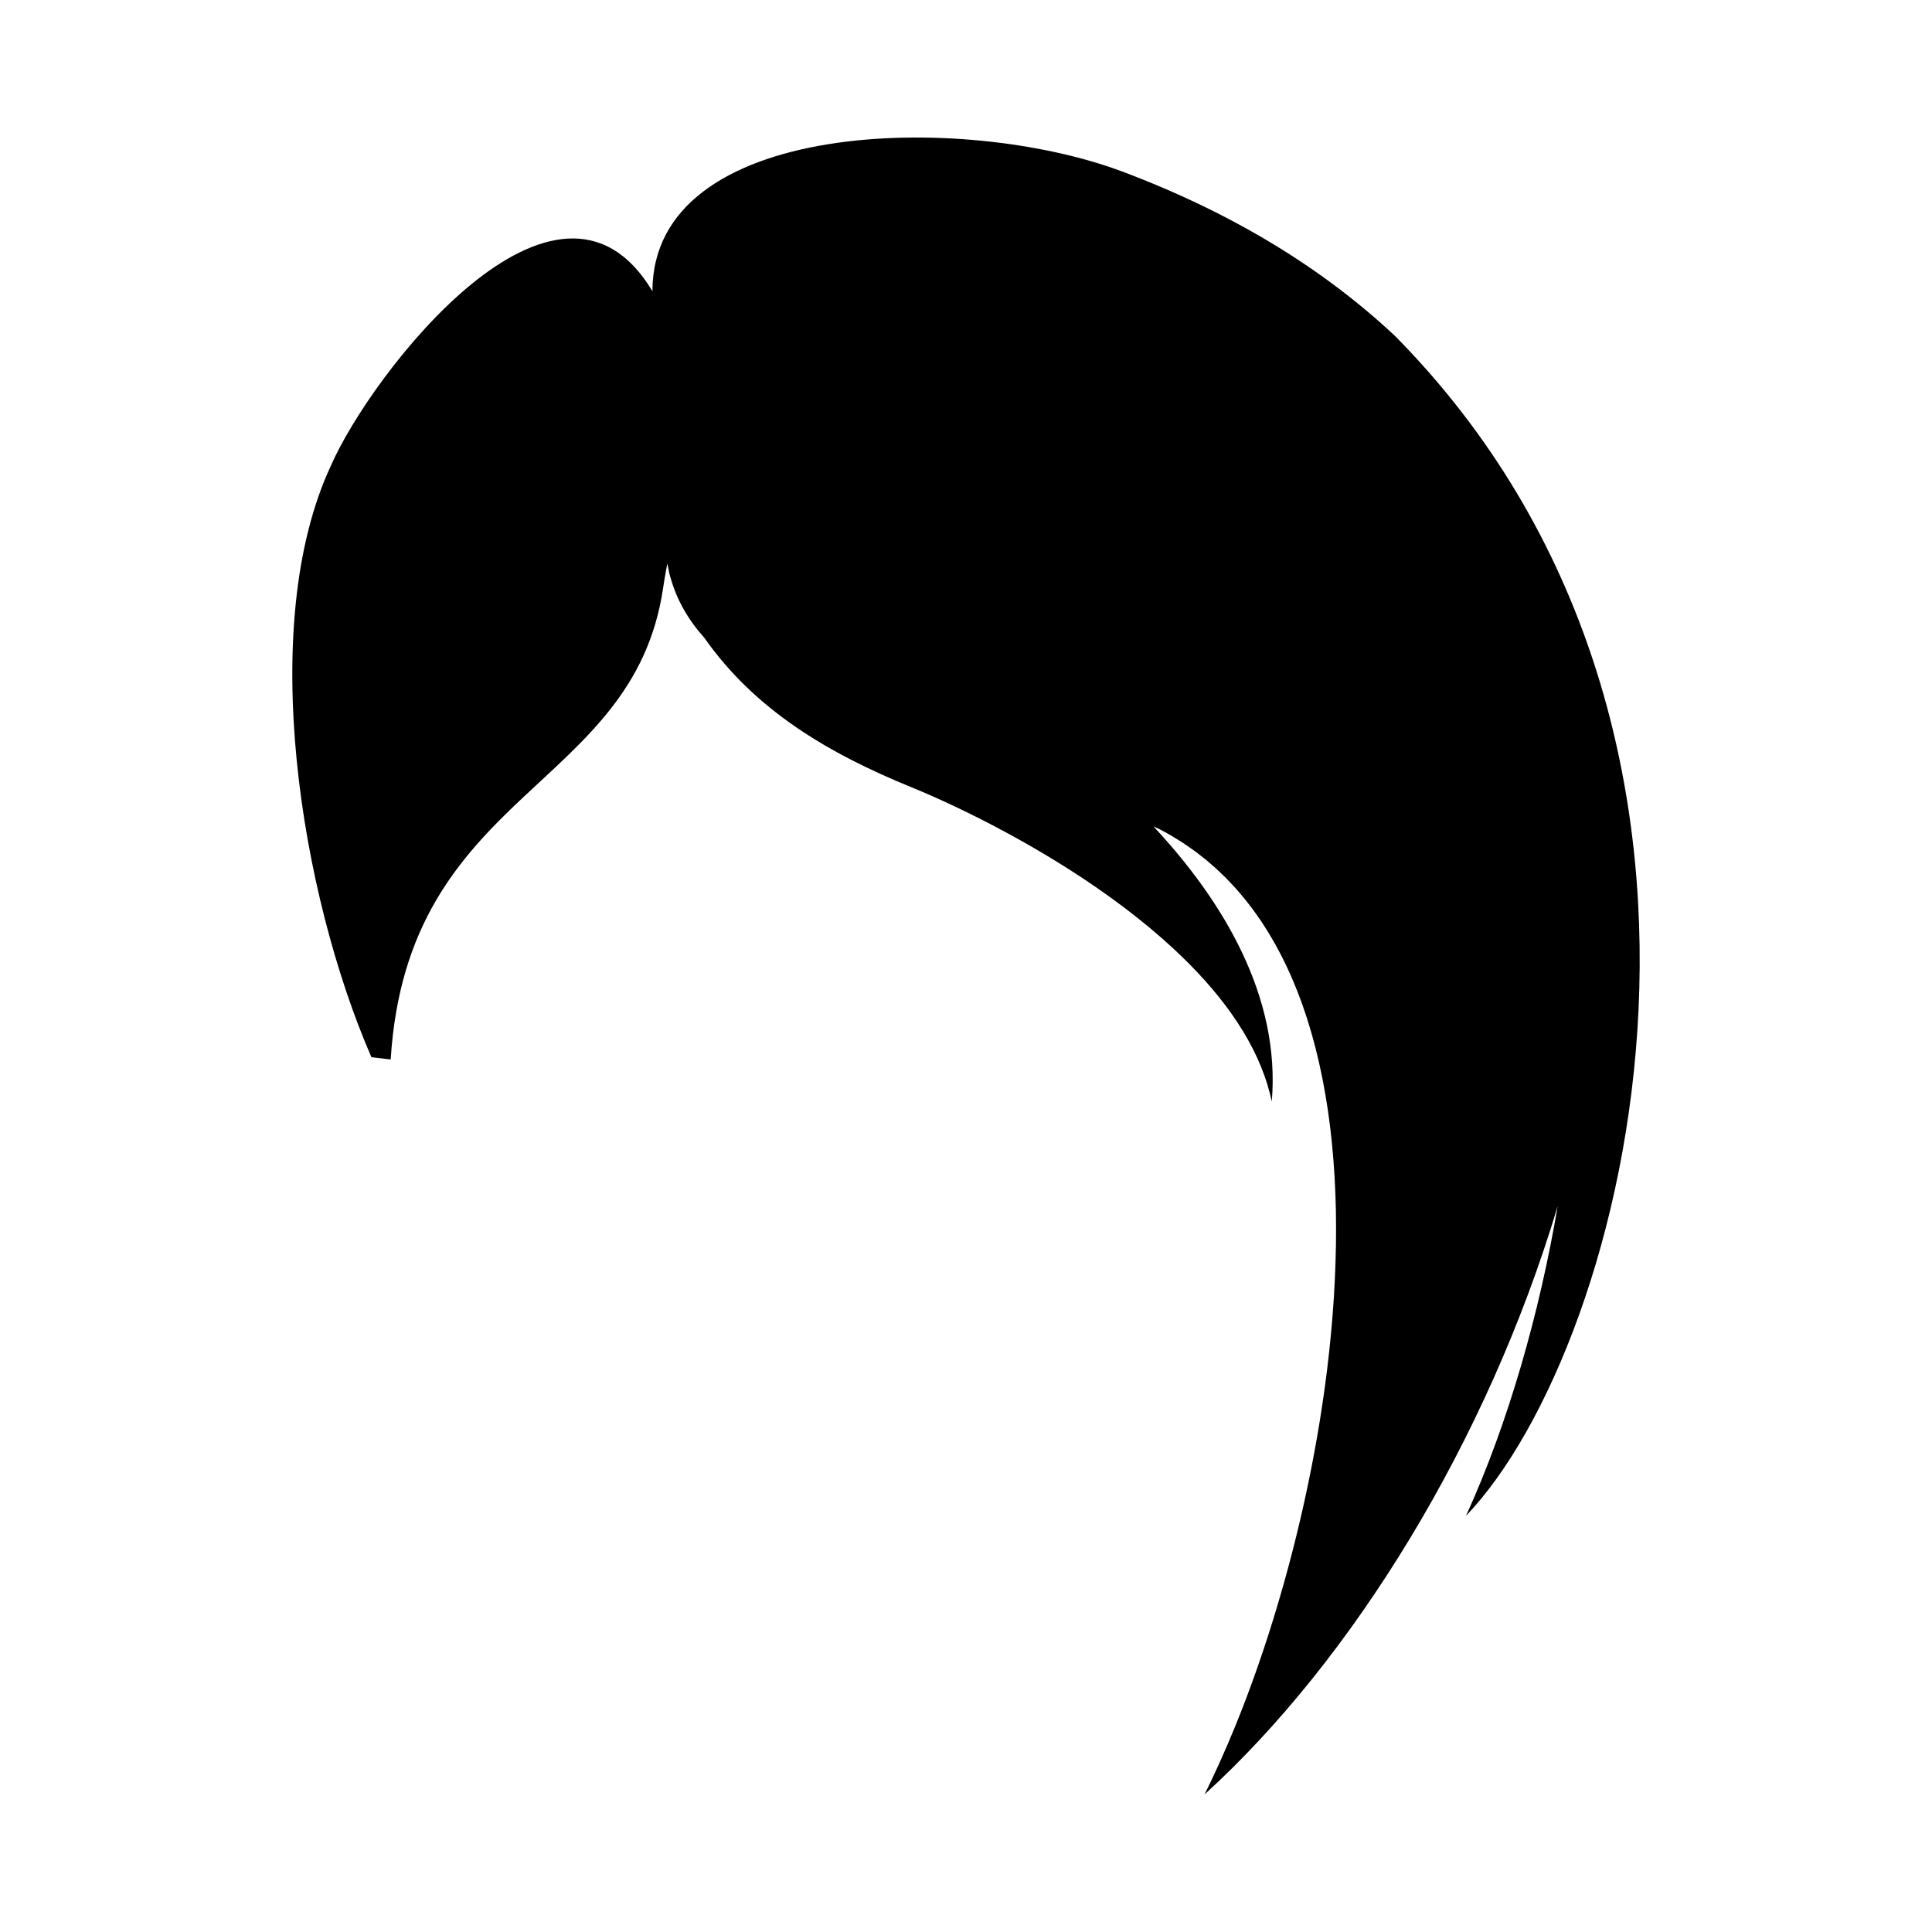 <svg xmlns="http://www.w3.org/2000/svg" xmlns:xlink="http://www.w3.org/1999/xlink" version="1.1" x="0px" y="0px" viewBox="0 0 100 100" enable-background="new 0 0 100 100" xml:space="preserve"><g><path fill-rule="evenodd" clip-rule="evenodd" d="M72.209,17.392c-0.002-0.002-0.004-0.004-0.006-0.006l0,0.001   c-3.651-3.424-8.305-6.326-14.117-8.509c-8.268-3.102-24.326-2.716-24.315,6.199c-4.928-8.245-14.618,4.339-16.653,9.048   c-3.838,8.242-1.56,22.164,2.106,30.594l0.311,0.037c0,0,0,0,0,0l0.687,0.082c0.872-13.995,12.526-13.884,14.096-24.373   c0.12-0.799,0.224-1.3,0.224-1.3s0.035,0.19,0.075,0.381c0.002,0.01,0.004,0.02,0.006,0.03c0.005,0.025,0.01,0.049,0.016,0.073   c0.006,0.025,0.011,0.049,0.017,0.072c0.021,0.088,0.041,0.163,0.056,0.195c0.324,1.153,0.921,2.18,1.745,3.098   c2.613,3.719,6.365,5.967,10.8,7.768c0.16,0.066,0.327,0.136,0.499,0.209c0.071,0.03,0.146,0.064,0.219,0.095   c0.104,0.045,0.206,0.089,0.313,0.136c0.09,0.04,0.183,0.082,0.275,0.124c0.095,0.043,0.189,0.085,0.287,0.13   c0.104,0.047,0.211,0.098,0.318,0.148c0.09,0.042,0.179,0.083,0.27,0.126c0.116,0.055,0.235,0.113,0.354,0.17   c0.087,0.042,0.172,0.083,0.26,0.125c0.125,0.061,0.253,0.125,0.381,0.189c0.084,0.042,0.167,0.083,0.253,0.126   c0.134,0.068,0.27,0.138,0.407,0.208c0.082,0.042,0.163,0.084,0.246,0.127c0.143,0.074,0.287,0.151,0.432,0.229   c0.078,0.042,0.156,0.083,0.234,0.125c0.151,0.081,0.304,0.165,0.457,0.249c0.075,0.041,0.149,0.082,0.224,0.124   c0.157,0.087,0.315,0.177,0.474,0.267c0.073,0.041,0.145,0.083,0.219,0.125c0.163,0.094,0.328,0.19,0.492,0.288   c0.068,0.04,0.135,0.08,0.203,0.12c0.17,0.101,0.34,0.205,0.511,0.309c0.064,0.039,0.128,0.078,0.192,0.118   c0.174,0.108,0.348,0.217,0.523,0.328c0.06,0.038,0.121,0.077,0.181,0.116c0.178,0.114,0.356,0.23,0.533,0.347   c0.057,0.037,0.113,0.075,0.17,0.113c0.181,0.121,0.361,0.243,0.541,0.367c0.052,0.036,0.105,0.072,0.157,0.109   c0.183,0.128,0.366,0.257,0.548,0.388c0.048,0.034,0.095,0.069,0.142,0.103c0.186,0.135,0.371,0.271,0.555,0.41   c0.042,0.031,0.083,0.063,0.124,0.094c0.188,0.143,0.376,0.288,0.561,0.434c0.035,0.028,0.07,0.056,0.104,0.083   c0.19,0.152,0.38,0.305,0.566,0.46c0.028,0.023,0.055,0.047,0.083,0.07c0.192,0.161,0.382,0.323,0.57,0.487   c0.02,0.018,0.041,0.036,0.061,0.054c0.194,0.171,0.385,0.344,0.574,0.519c0.01,0.009,0.02,0.019,0.03,0.028   c2.237,2.087,4.035,4.447,4.804,6.995c0.086,0.286,0.164,0.574,0.223,0.865c0.462-5.451-2.531-10.398-6.124-14.245   c0.095,0.044,0.195,0.087,0.285,0.13c0.219,0.112,0.433,0.23,0.643,0.352c0.07,0.041,0.137,0.085,0.206,0.127   c0.138,0.084,0.277,0.167,0.411,0.255c0.08,0.053,0.157,0.109,0.236,0.163c0.119,0.082,0.239,0.162,0.354,0.247   c0.082,0.06,0.161,0.124,0.241,0.186c0.108,0.083,0.217,0.166,0.323,0.252c0.081,0.066,0.158,0.136,0.238,0.204   c0.101,0.087,0.203,0.172,0.301,0.262c0.079,0.072,0.154,0.146,0.231,0.219c0.094,0.09,0.19,0.179,0.282,0.272   c0.076,0.077,0.149,0.156,0.224,0.234c0.089,0.094,0.178,0.187,0.264,0.283c0.073,0.081,0.144,0.165,0.215,0.248   c0.083,0.097,0.167,0.194,0.248,0.294c0.07,0.086,0.138,0.174,0.206,0.261c0.079,0.101,0.157,0.202,0.234,0.305   c0.067,0.09,0.131,0.182,0.196,0.273c0.074,0.105,0.148,0.209,0.22,0.316c0.063,0.094,0.124,0.189,0.185,0.284   c0.07,0.109,0.14,0.217,0.207,0.328c0.06,0.097,0.117,0.196,0.175,0.295c0.065,0.112,0.131,0.224,0.194,0.338   c0.056,0.101,0.111,0.203,0.165,0.305c0.061,0.116,0.122,0.232,0.182,0.349c0.053,0.104,0.104,0.21,0.155,0.316   c0.057,0.119,0.114,0.238,0.169,0.358c0.049,0.108,0.098,0.216,0.145,0.325c0.053,0.122,0.106,0.245,0.157,0.369   c0.046,0.11,0.091,0.222,0.135,0.333c0.05,0.125,0.098,0.252,0.146,0.378c0.042,0.113,0.084,0.227,0.125,0.342   c0.046,0.129,0.09,0.258,0.134,0.388c0.039,0.116,0.078,0.232,0.116,0.35c0.042,0.131,0.083,0.264,0.123,0.397   c0.036,0.119,0.072,0.237,0.106,0.357c0.039,0.135,0.076,0.27,0.113,0.407c0.033,0.121,0.065,0.241,0.096,0.363   c0.035,0.138,0.069,0.277,0.102,0.417c0.029,0.122,0.059,0.245,0.087,0.368c0.032,0.141,0.062,0.283,0.092,0.425   c0.026,0.124,0.053,0.249,0.078,0.374c0.029,0.144,0.055,0.29,0.082,0.436c0.023,0.125,0.047,0.25,0.068,0.377   c0.025,0.147,0.049,0.296,0.072,0.444c0.02,0.127,0.041,0.254,0.06,0.382c0.022,0.15,0.042,0.302,0.062,0.453   c0.017,0.128,0.035,0.255,0.051,0.383c0.019,0.154,0.036,0.309,0.053,0.463c0.014,0.129,0.029,0.257,0.042,0.386   c0.016,0.157,0.029,0.315,0.043,0.473c0.011,0.128,0.024,0.256,0.034,0.385c0.013,0.161,0.023,0.324,0.034,0.487   c0.009,0.127,0.018,0.254,0.026,0.382c0.01,0.167,0.017,0.336,0.025,0.505c0.006,0.124,0.013,0.248,0.018,0.372   c0.007,0.181,0.011,0.363,0.017,0.545c0.003,0.113,0.008,0.226,0.01,0.339c0.005,0.237,0.007,0.475,0.008,0.713   c0.001,0.104,0.001,0.207,0.001,0.311c0,0.253-0.001,0.506-0.005,0.761c-0.002,0.124-0.006,0.25-0.009,0.374   c-0.004,0.176-0.007,0.352-0.013,0.529c-0.004,0.138-0.011,0.278-0.016,0.416c-0.006,0.164-0.012,0.328-0.02,0.492   c-0.007,0.143-0.016,0.286-0.023,0.43c-0.009,0.161-0.017,0.322-0.027,0.483c-0.009,0.147-0.02,0.294-0.031,0.44   c-0.011,0.158-0.022,0.316-0.034,0.474c-0.012,0.15-0.025,0.299-0.038,0.449c-0.013,0.156-0.026,0.312-0.041,0.469   c-0.014,0.152-0.03,0.304-0.045,0.456c-0.016,0.154-0.031,0.308-0.047,0.463c-0.017,0.154-0.035,0.308-0.052,0.462   c-0.018,0.153-0.035,0.305-0.053,0.458c-0.019,0.155-0.039,0.309-0.059,0.464c-0.02,0.153-0.039,0.305-0.06,0.458   c-0.021,0.155-0.043,0.31-0.065,0.465c-0.022,0.151-0.043,0.302-0.066,0.453c-0.023,0.157-0.048,0.314-0.072,0.471   c-0.023,0.149-0.046,0.297-0.07,0.446c-0.026,0.158-0.052,0.316-0.079,0.474c-0.025,0.147-0.05,0.294-0.076,0.44   c-0.028,0.159-0.057,0.318-0.085,0.476c-0.027,0.146-0.053,0.291-0.081,0.436c-0.03,0.158-0.06,0.317-0.091,0.475   c-0.028,0.145-0.057,0.29-0.086,0.435c-0.032,0.158-0.064,0.315-0.097,0.473c-0.03,0.143-0.06,0.286-0.09,0.429   c-0.034,0.159-0.068,0.317-0.103,0.475c-0.031,0.142-0.063,0.284-0.095,0.425c-0.035,0.156-0.071,0.313-0.108,0.469   c-0.033,0.142-0.066,0.283-0.1,0.425c-0.037,0.156-0.075,0.312-0.113,0.467c-0.034,0.139-0.069,0.277-0.103,0.416   c-0.039,0.156-0.079,0.313-0.119,0.468c-0.035,0.136-0.071,0.272-0.107,0.408c-0.041,0.156-0.082,0.311-0.124,0.466   c-0.036,0.135-0.074,0.269-0.111,0.404c-0.043,0.155-0.086,0.31-0.129,0.463c-0.037,0.131-0.075,0.262-0.113,0.393   c-0.045,0.155-0.089,0.309-0.135,0.463c-0.038,0.129-0.077,0.258-0.116,0.387c-0.046,0.153-0.092,0.307-0.139,0.459   c-0.039,0.127-0.079,0.253-0.119,0.38c-0.048,0.151-0.095,0.303-0.143,0.453c-0.041,0.126-0.082,0.25-0.123,0.375   c-0.049,0.149-0.098,0.299-0.147,0.447c-0.041,0.122-0.083,0.243-0.124,0.364c-0.051,0.149-0.102,0.299-0.153,0.447   c-0.04,0.115-0.081,0.228-0.121,0.342c-0.054,0.152-0.108,0.305-0.163,0.456c-0.039,0.108-0.079,0.215-0.119,0.322   c-0.056,0.153-0.112,0.306-0.169,0.457c-0.04,0.105-0.08,0.208-0.12,0.312c-0.058,0.152-0.116,0.304-0.175,0.454   c-0.035,0.088-0.07,0.174-0.105,0.262c-0.065,0.164-0.13,0.328-0.196,0.49c-0.009,0.021-0.018,0.042-0.026,0.063   c-0.258,0.63-0.521,1.24-0.788,1.831c-0.253,0.559-0.509,1.103-0.768,1.624c7.656-6.966,14.617-18.241,18.275-30.443   c-0.927,5.469-2.55,11.225-4.746,16.028C84.409,69.542,92.392,37.836,72.209,17.392z"></path></g></svg>